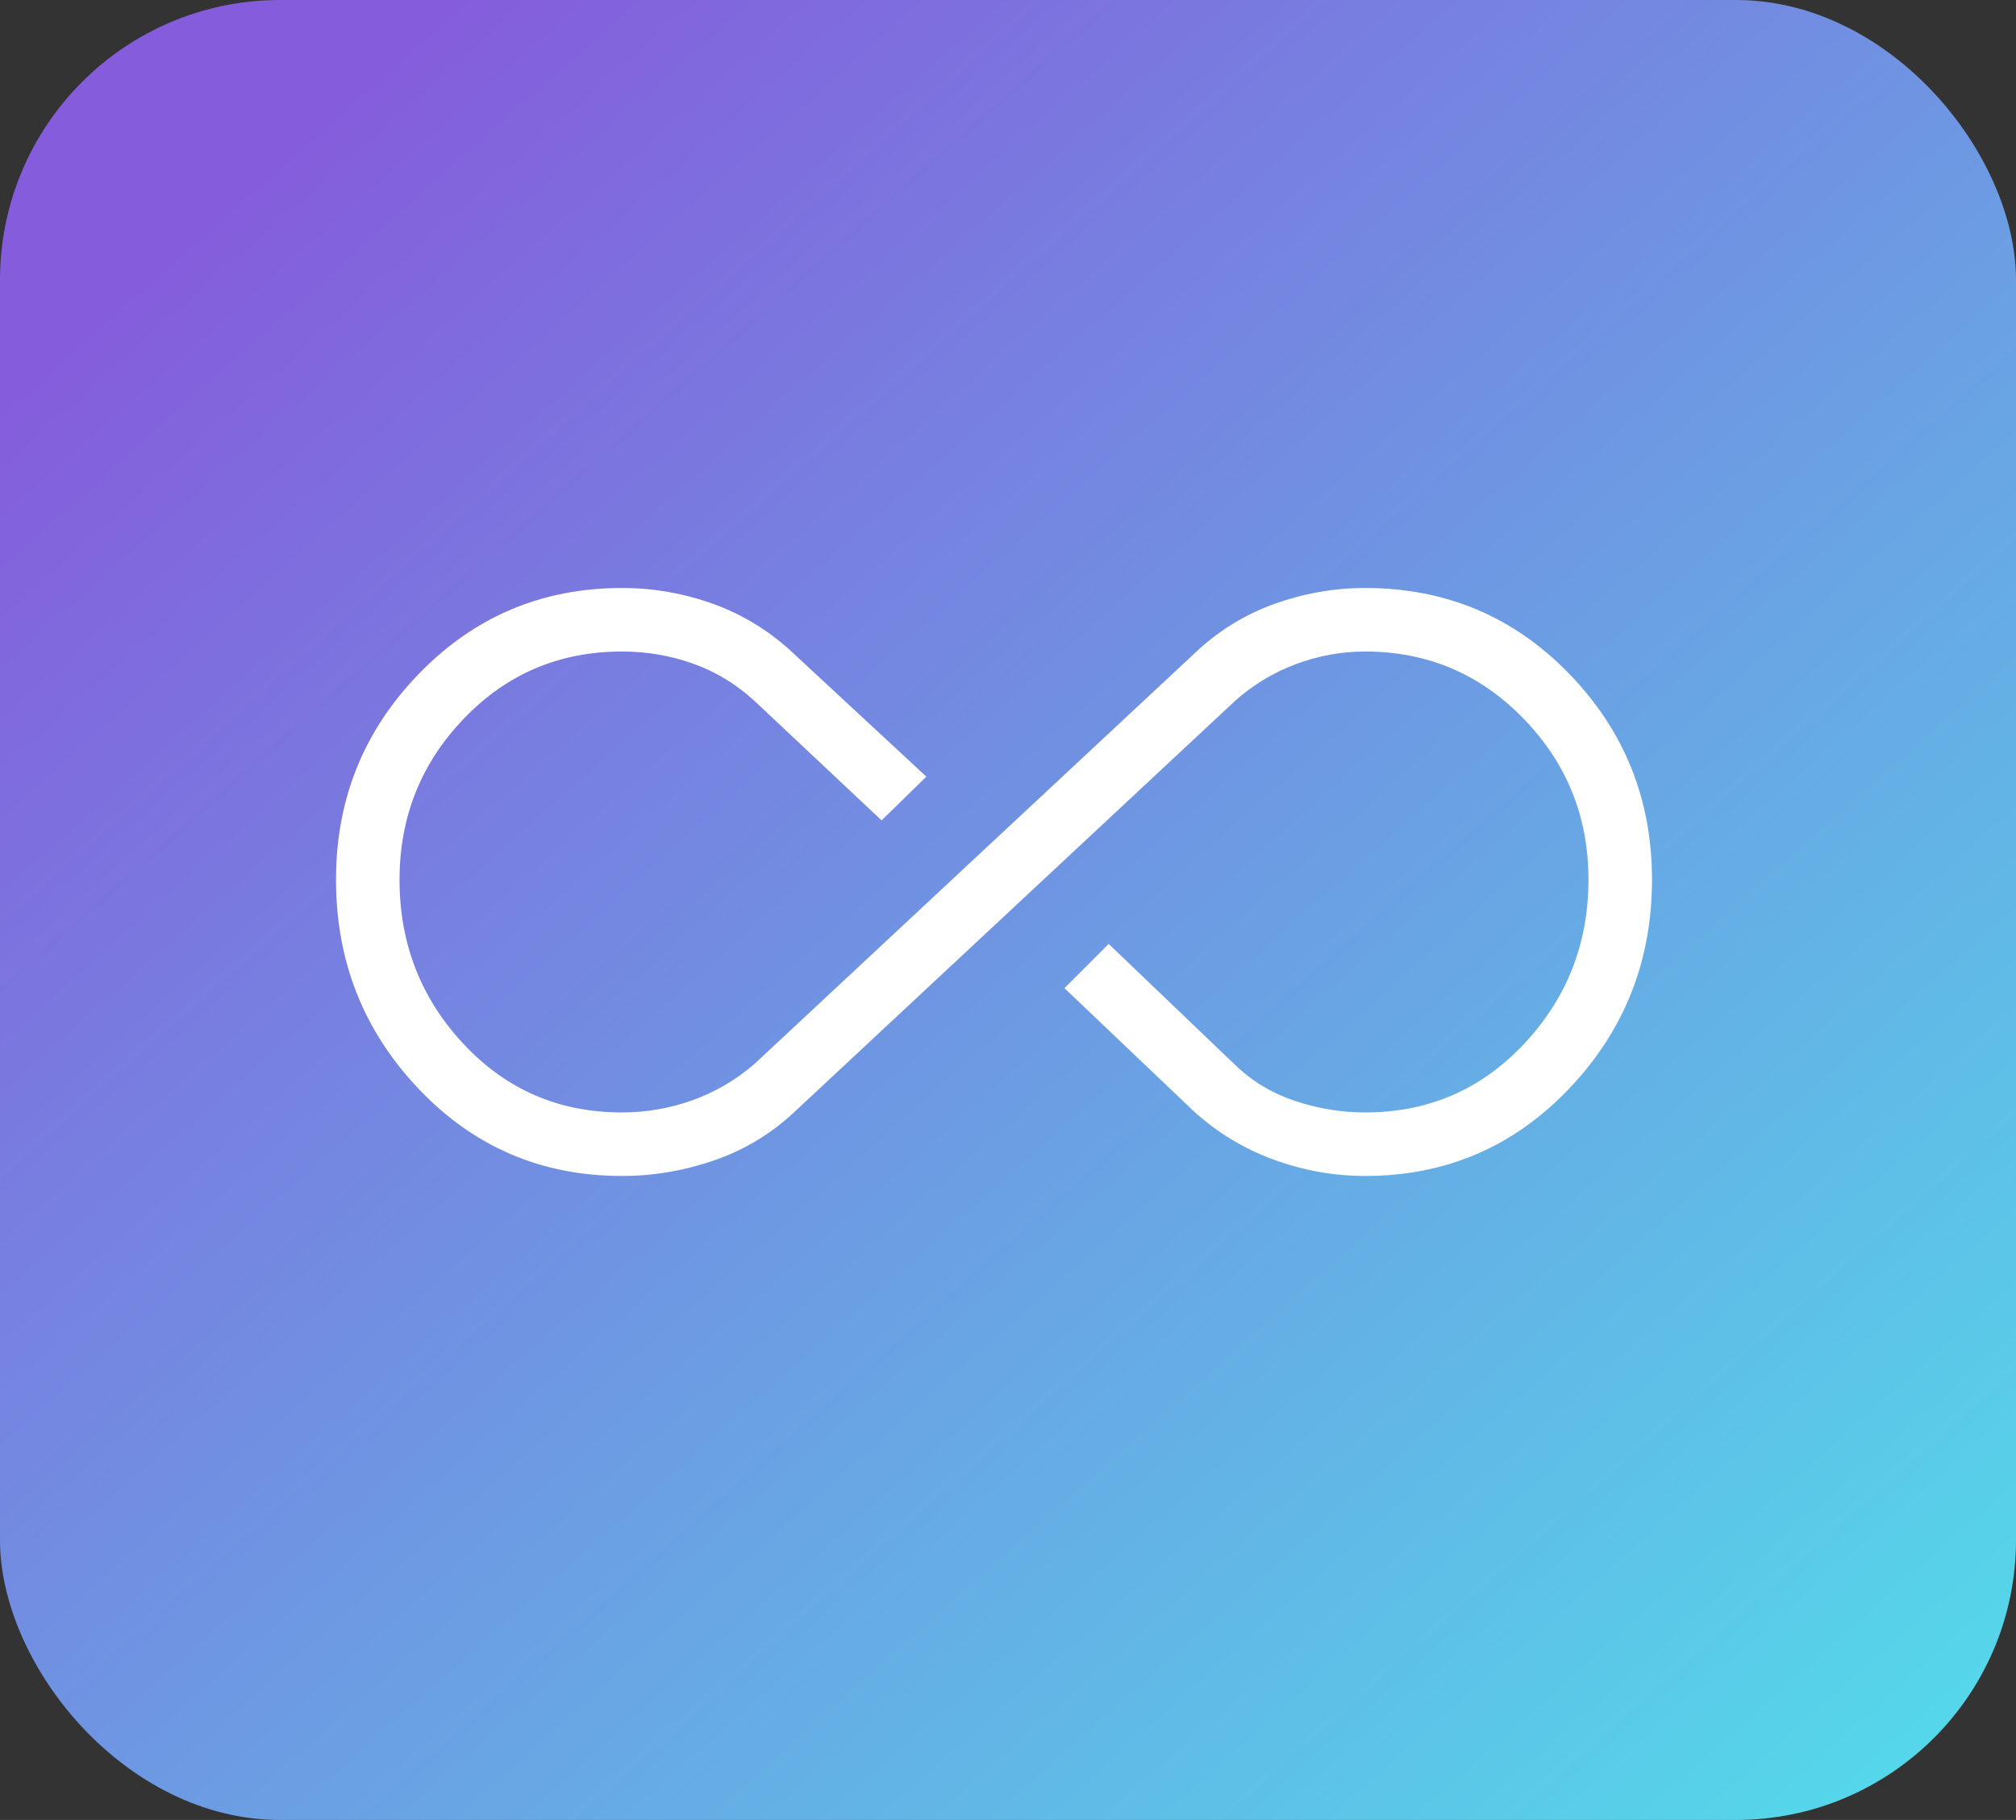 <svg width="72" height="65" viewBox="0 0 72 65" fill="none" xmlns="http://www.w3.org/2000/svg">
<rect x="0" y="0" width="72" height="65" fill="#333333" stroke="none"/>
<rect width="72" height="65" rx="10" fill="url(#paint0_linear_641_138)"/>
<path d="M22.215 42C19.342 42 16.921 40.963 14.953 38.89C12.984 36.817 12 34.327 12 31.421C12 28.548 12.989 26.093 14.968 24.056C16.947 22.019 19.363 21 22.215 21C23.348 21 24.444 21.194 25.505 21.581C26.566 21.968 27.517 22.559 28.358 23.354L33.084 27.738L31.485 29.3L26.939 25.027C26.287 24.43 25.557 23.987 24.748 23.7C23.939 23.413 23.094 23.269 22.214 23.269C19.981 23.269 18.099 24.067 16.567 25.665C15.035 27.262 14.269 29.181 14.269 31.422C14.269 33.697 15.03 35.651 16.552 37.282C18.074 38.915 19.961 39.731 22.214 39.731C23.074 39.731 23.909 39.587 24.718 39.3C25.526 39.013 26.267 38.581 26.939 38.004L42.642 23.354C43.471 22.559 44.417 21.968 45.482 21.581C46.547 21.194 47.638 21 48.754 21C51.627 21 54.053 22.018 56.032 24.054C58.011 26.09 59 28.544 59 31.418C59 34.324 58.011 36.814 56.032 38.889C54.053 40.963 51.627 42 48.754 42C47.639 42 46.55 41.805 45.486 41.416C44.424 41.026 43.476 40.452 42.642 39.696L38.016 35.292L39.596 33.712L44.081 38.004C44.686 38.596 45.401 39.032 46.227 39.312C47.053 39.591 47.895 39.731 48.755 39.731C51.008 39.731 52.901 38.914 54.433 37.279C55.965 35.645 56.731 33.691 56.731 31.416C56.731 29.175 55.957 27.256 54.408 25.662C52.859 24.067 50.975 23.269 48.755 23.269C47.895 23.269 47.061 23.423 46.252 23.731C45.443 24.039 44.719 24.481 44.081 25.058L28.358 39.727C27.529 40.501 26.578 41.074 25.503 41.444C24.427 41.815 23.331 42 22.215 42Z" fill="white"/>
<defs>
<linearGradient id="paint0_linear_641_138" x1="12.5" y1="2.5" x2="68" y2="65" gradientUnits="userSpaceOnUse">
<stop stop-color="#855CDC"/>
<stop offset="1" stop-color="#54D9EA"/>
</linearGradient>
</defs>
</svg>
